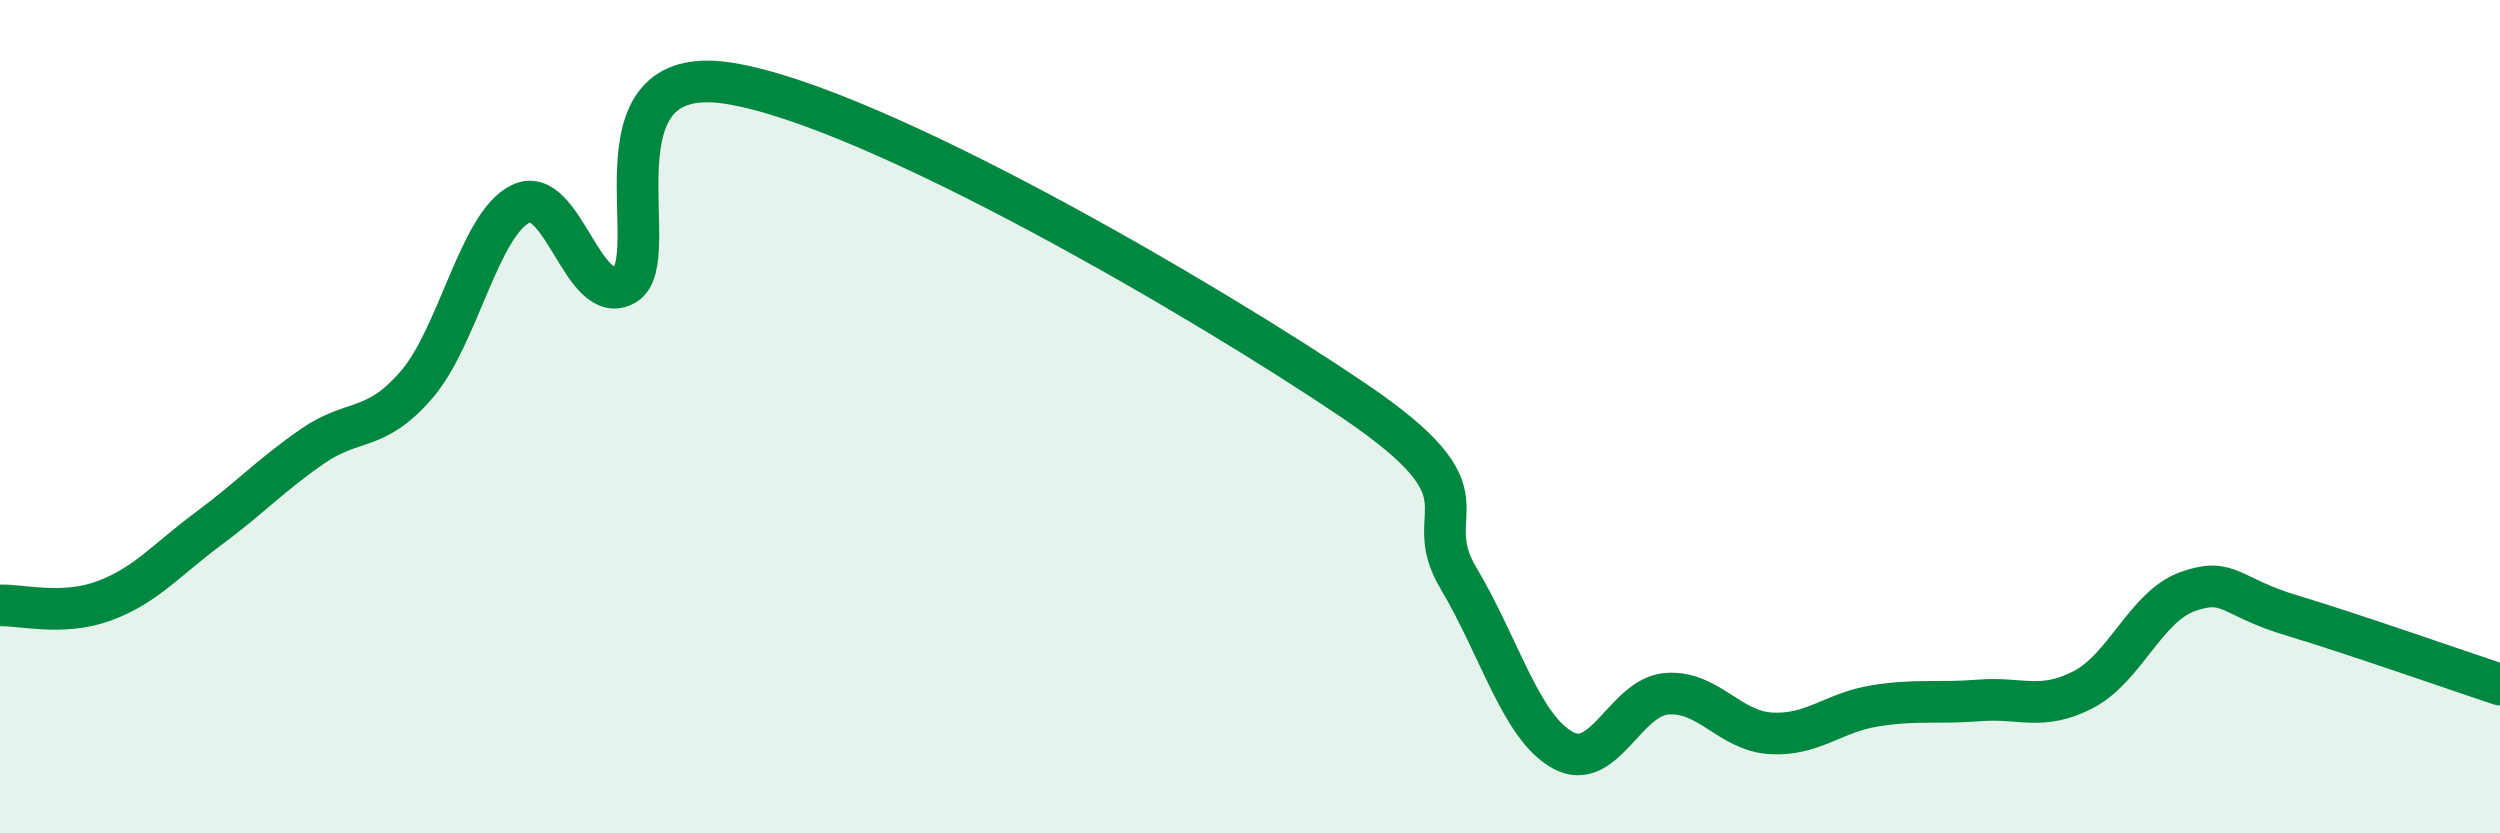 
    <svg width="60" height="20" viewBox="0 0 60 20" xmlns="http://www.w3.org/2000/svg">
      <path
        d="M 0,14.53 C 0.5,14.51 1.5,14.79 2.5,14.42 C 3.5,14.05 4,13.43 5,12.69 C 6,11.95 6.5,11.4 7.5,10.71 C 8.5,10.02 9,10.39 10,9.23 C 11,8.07 11.5,5.37 12.5,4.89 C 13.5,4.41 14,7.41 15,6.83 C 16,6.25 14,1.44 17.5,2 C 21,2.56 29,7.25 32.5,9.62 C 36,11.99 34,12.19 35,13.87 C 36,15.55 36.5,17.44 37.5,18 C 38.5,18.56 39,16.73 40,16.65 C 41,16.57 41.5,17.54 42.5,17.6 C 43.5,17.66 44,17.1 45,16.94 C 46,16.78 46.5,16.89 47.5,16.81 C 48.5,16.73 49,17.07 50,16.55 C 51,16.03 51.5,14.56 52.5,14.2 C 53.5,13.84 53.5,14.32 55,14.77 C 56.5,15.22 59,16.1 60,16.43L60 20L0 20Z"
        fill="#008740"
        opacity="0.1"
        stroke-linecap="round"
        stroke-linejoin="round"
      />
      <path
        d="M 0,14.53 C 0.5,14.51 1.5,14.79 2.5,14.42 C 3.5,14.05 4,13.43 5,12.69 C 6,11.95 6.5,11.4 7.5,10.71 C 8.5,10.02 9,10.39 10,9.23 C 11,8.07 11.5,5.37 12.5,4.89 C 13.5,4.41 14,7.41 15,6.83 C 16,6.25 14,1.44 17.5,2 C 21,2.56 29,7.25 32.5,9.62 C 36,11.99 34,12.19 35,13.87 C 36,15.55 36.5,17.44 37.5,18 C 38.5,18.56 39,16.73 40,16.65 C 41,16.57 41.5,17.54 42.5,17.6 C 43.5,17.66 44,17.1 45,16.94 C 46,16.78 46.5,16.89 47.5,16.81 C 48.5,16.73 49,17.07 50,16.55 C 51,16.03 51.5,14.56 52.5,14.2 C 53.5,13.84 53.5,14.32 55,14.77 C 56.5,15.22 59,16.1 60,16.43"
        stroke="#008740"
        stroke-width="1"
        fill="none"
        stroke-linecap="round"
        stroke-linejoin="round"
      />
    </svg>
  